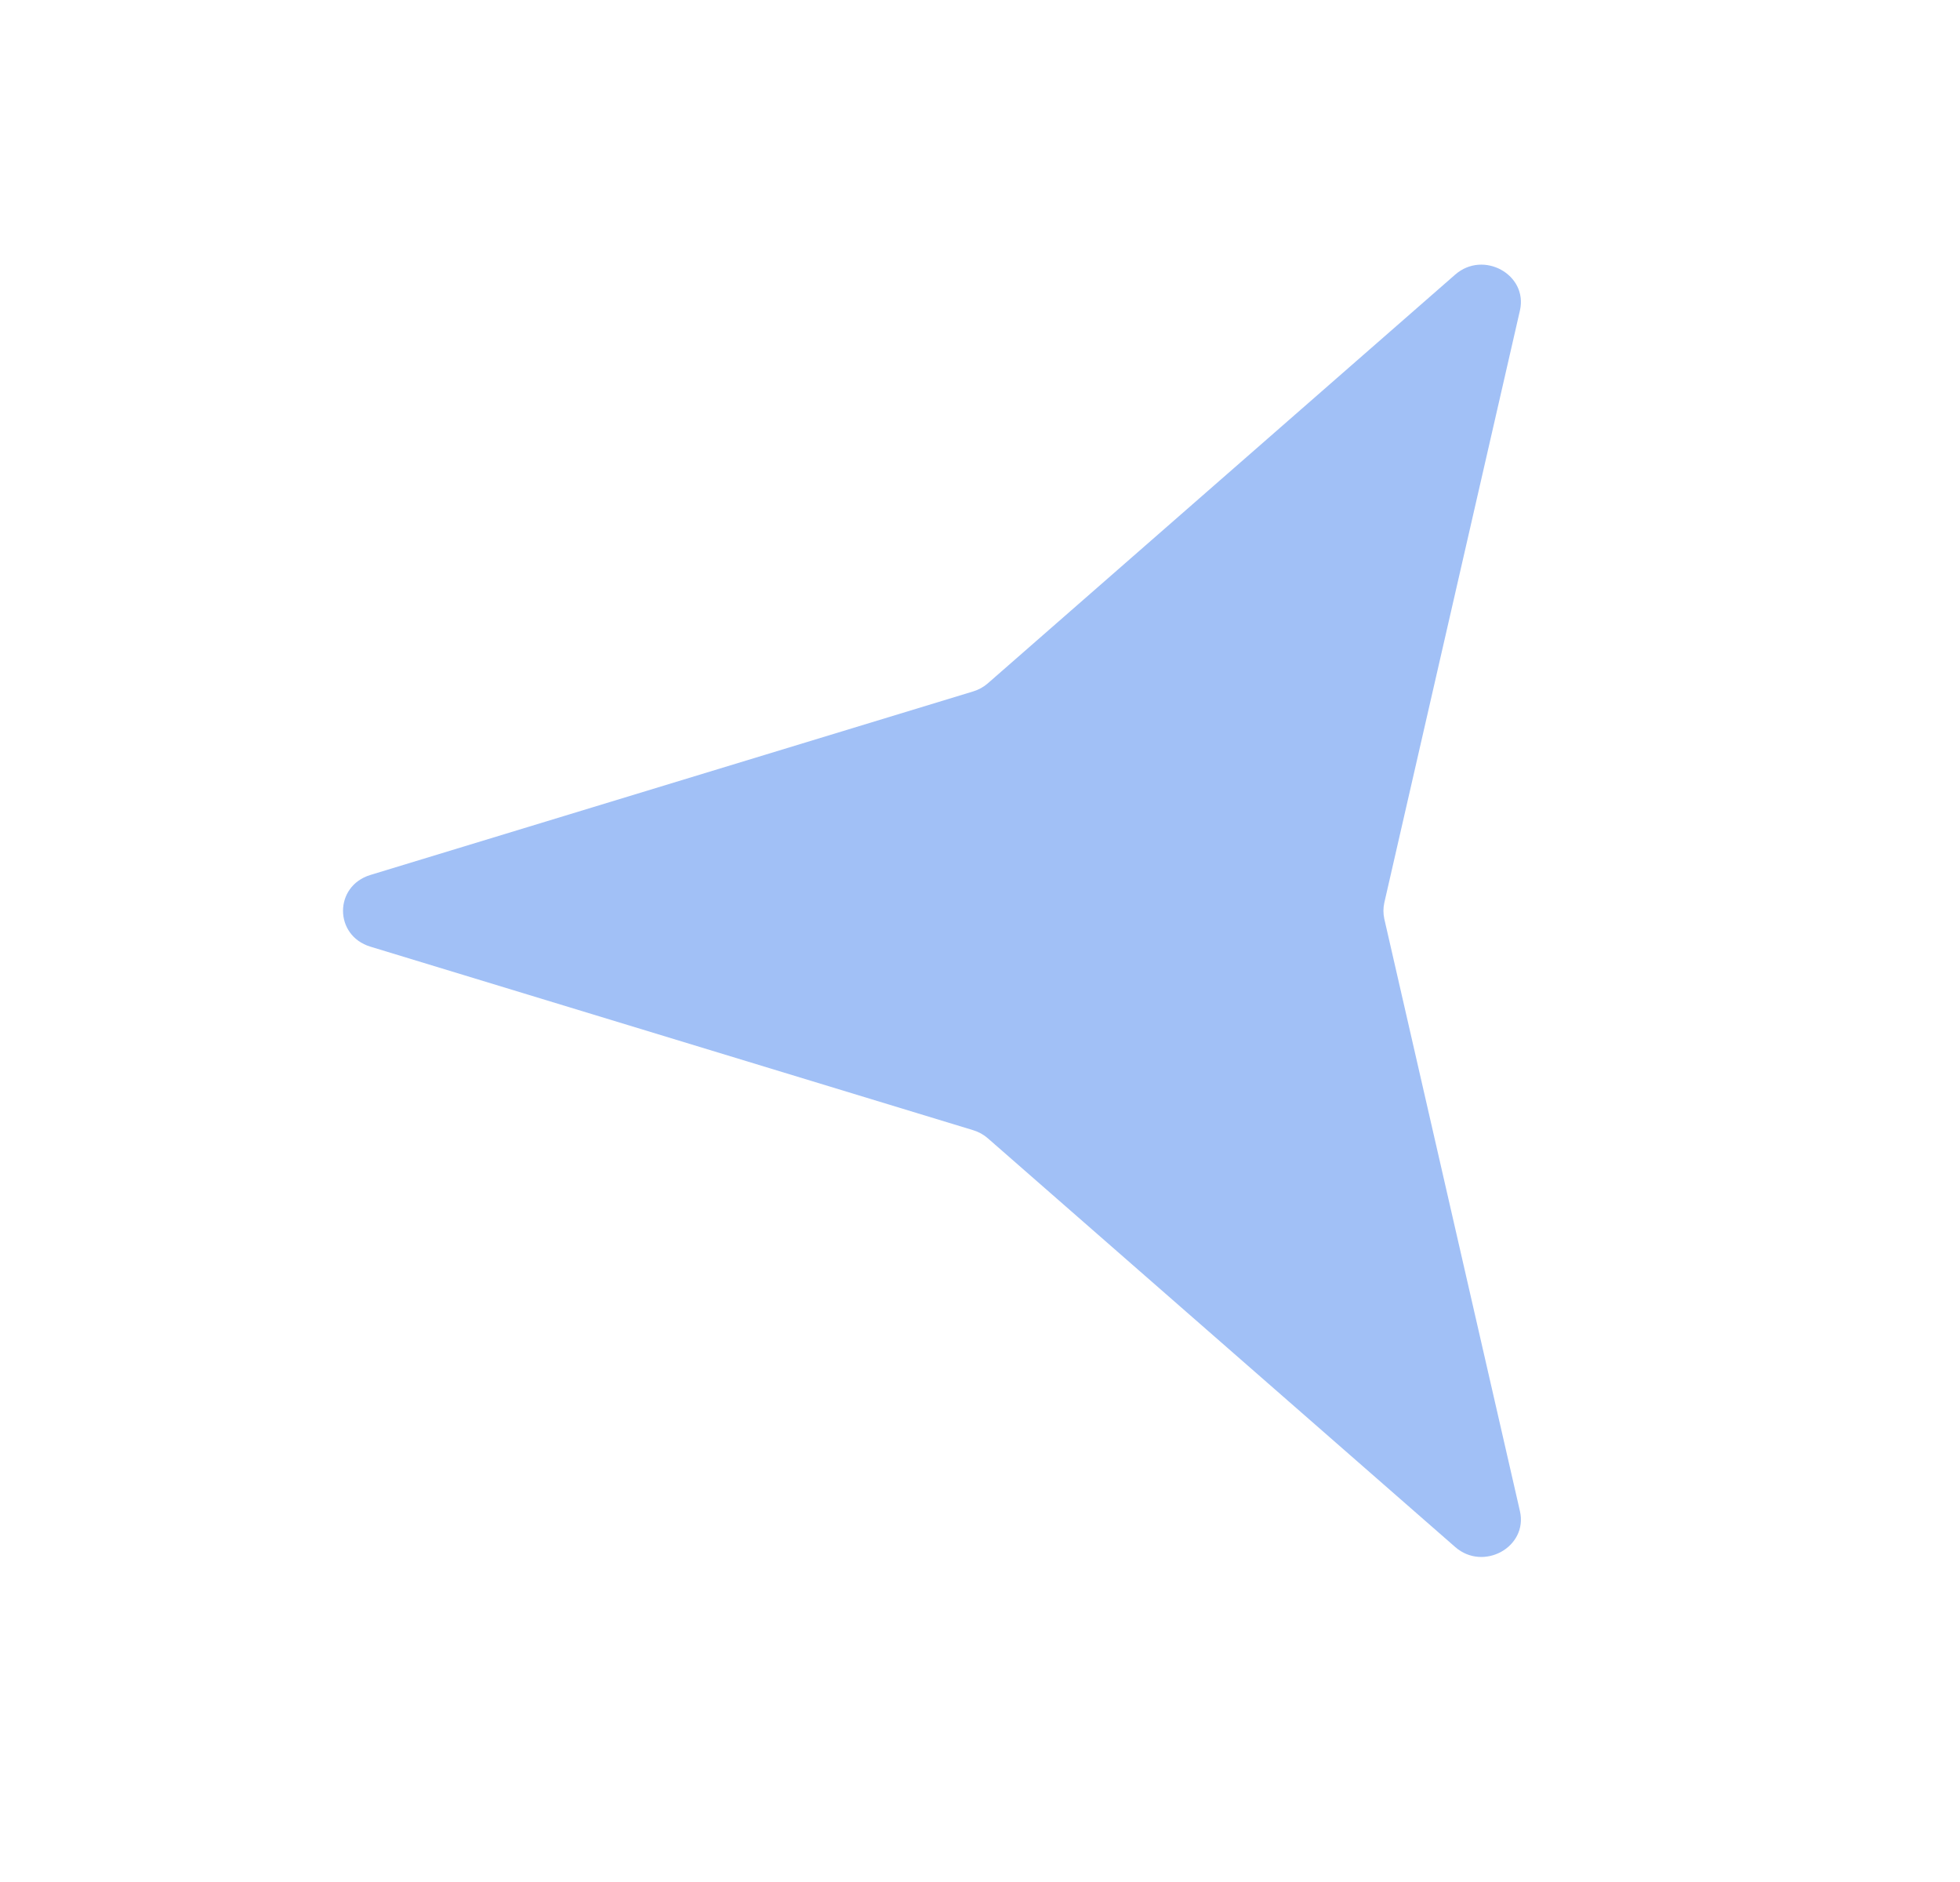 <svg width="25" height="24" viewBox="0 0 25 24" fill="none" xmlns="http://www.w3.org/2000/svg">
<g opacity="0.4">
<path d="M18.561 3.502C18.921 3.187 19.491 3.502 19.387 3.959L17.657 11.512C17.642 11.58 17.642 11.65 17.657 11.718L19.387 19.271C19.491 19.728 18.921 20.043 18.561 19.728L12.6 14.516C12.546 14.469 12.483 14.434 12.414 14.413L4.724 12.072C4.259 11.93 4.259 11.3 4.724 11.158L12.414 8.817C12.483 8.796 12.546 8.761 12.6 8.714L18.561 3.502Z" fill="#1361E8"/>
</g>
</svg>
